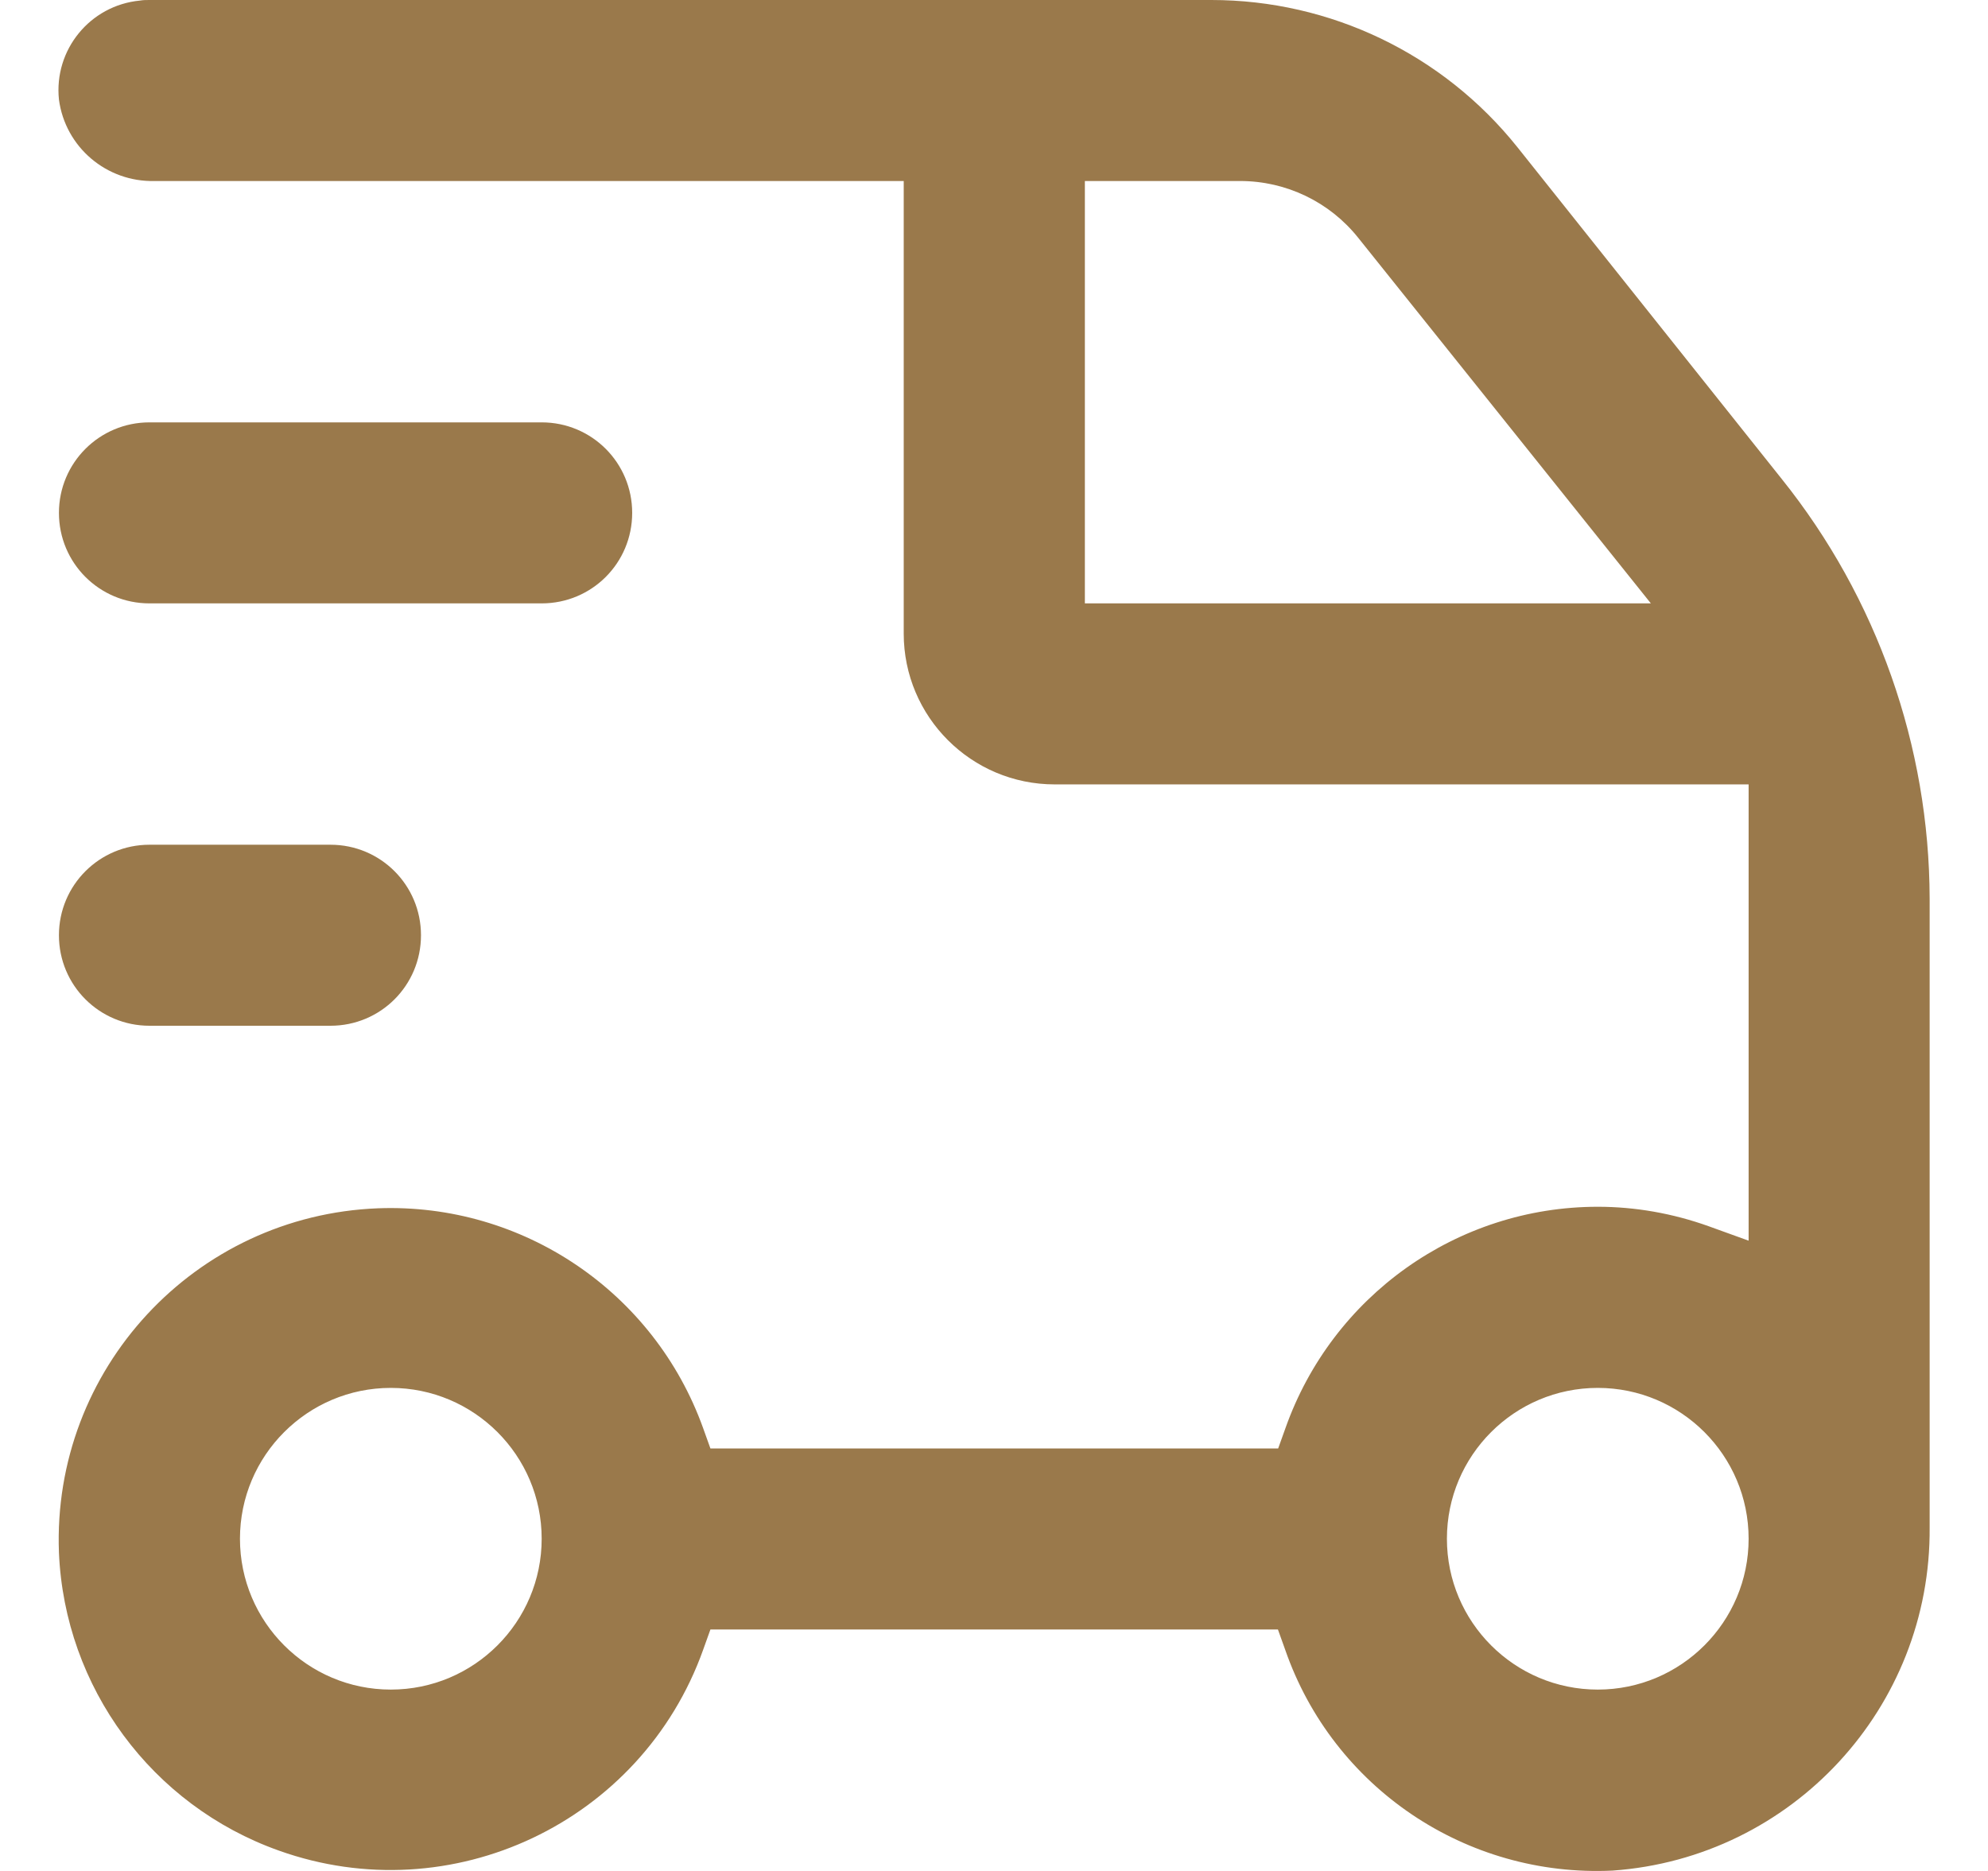 <svg width="17" height="16" viewBox="0 0 17 16" fill="none" xmlns="http://www.w3.org/2000/svg">
<path d="M1.196 0.005C0.77 0.046 0.46 0.426 0.504 0.851C0.558 1.259 0.912 1.558 1.322 1.548H7.728V5.418C7.728 6.13 8.306 6.708 9.019 6.708H14.953V10.61L14.61 10.486C14.305 10.377 13.985 10.32 13.663 10.32C12.46 10.32 11.392 11.082 10.992 12.214L10.93 12.387H6.075L6.013 12.214C5.595 11.048 4.47 10.287 3.234 10.333C1.665 10.393 0.445 11.711 0.504 13.277C0.553 14.431 1.299 15.44 2.385 15.826C3.861 16.353 5.486 15.584 6.013 14.108L6.075 13.935H10.928L10.99 14.108C11.4 15.29 12.54 16.056 13.789 15.997C15.327 15.888 16.514 14.601 16.501 13.061V7.684C16.498 6.381 16.052 5.114 15.237 4.097L12.976 1.259C12.339 0.462 11.377 0 10.358 0H1.278C1.25 0 1.224 0 1.196 0.005ZM4.632 13.159C4.632 13.871 4.054 14.449 3.342 14.449C2.63 14.449 2.052 13.871 2.052 13.159C2.052 12.447 2.63 11.869 3.342 11.869C4.054 11.869 4.632 12.447 4.632 13.159ZM14.953 13.159C14.953 13.871 14.375 14.449 13.663 14.449C12.951 14.449 12.373 13.871 12.373 13.159C12.373 12.447 12.951 11.869 13.663 11.869C14.375 11.869 14.953 12.447 14.953 13.159ZM9.277 1.548H10.605C10.998 1.548 11.369 1.726 11.614 2.033L14.117 5.16H9.277V1.548ZM0.504 4.386C0.504 4.815 0.85 5.16 1.278 5.16H4.632C5.061 5.16 5.406 4.815 5.406 4.386C5.406 3.958 5.061 3.612 4.632 3.612H1.278C0.85 3.612 0.504 3.958 0.504 4.386ZM0.504 7.998C0.504 8.427 0.85 8.772 1.278 8.772H2.826C3.255 8.772 3.6 8.427 3.6 7.998C3.6 7.57 3.255 7.224 2.826 7.224H1.278C0.85 7.224 0.504 7.57 0.504 7.998Z" fill="#9A794B"/>
</svg>
